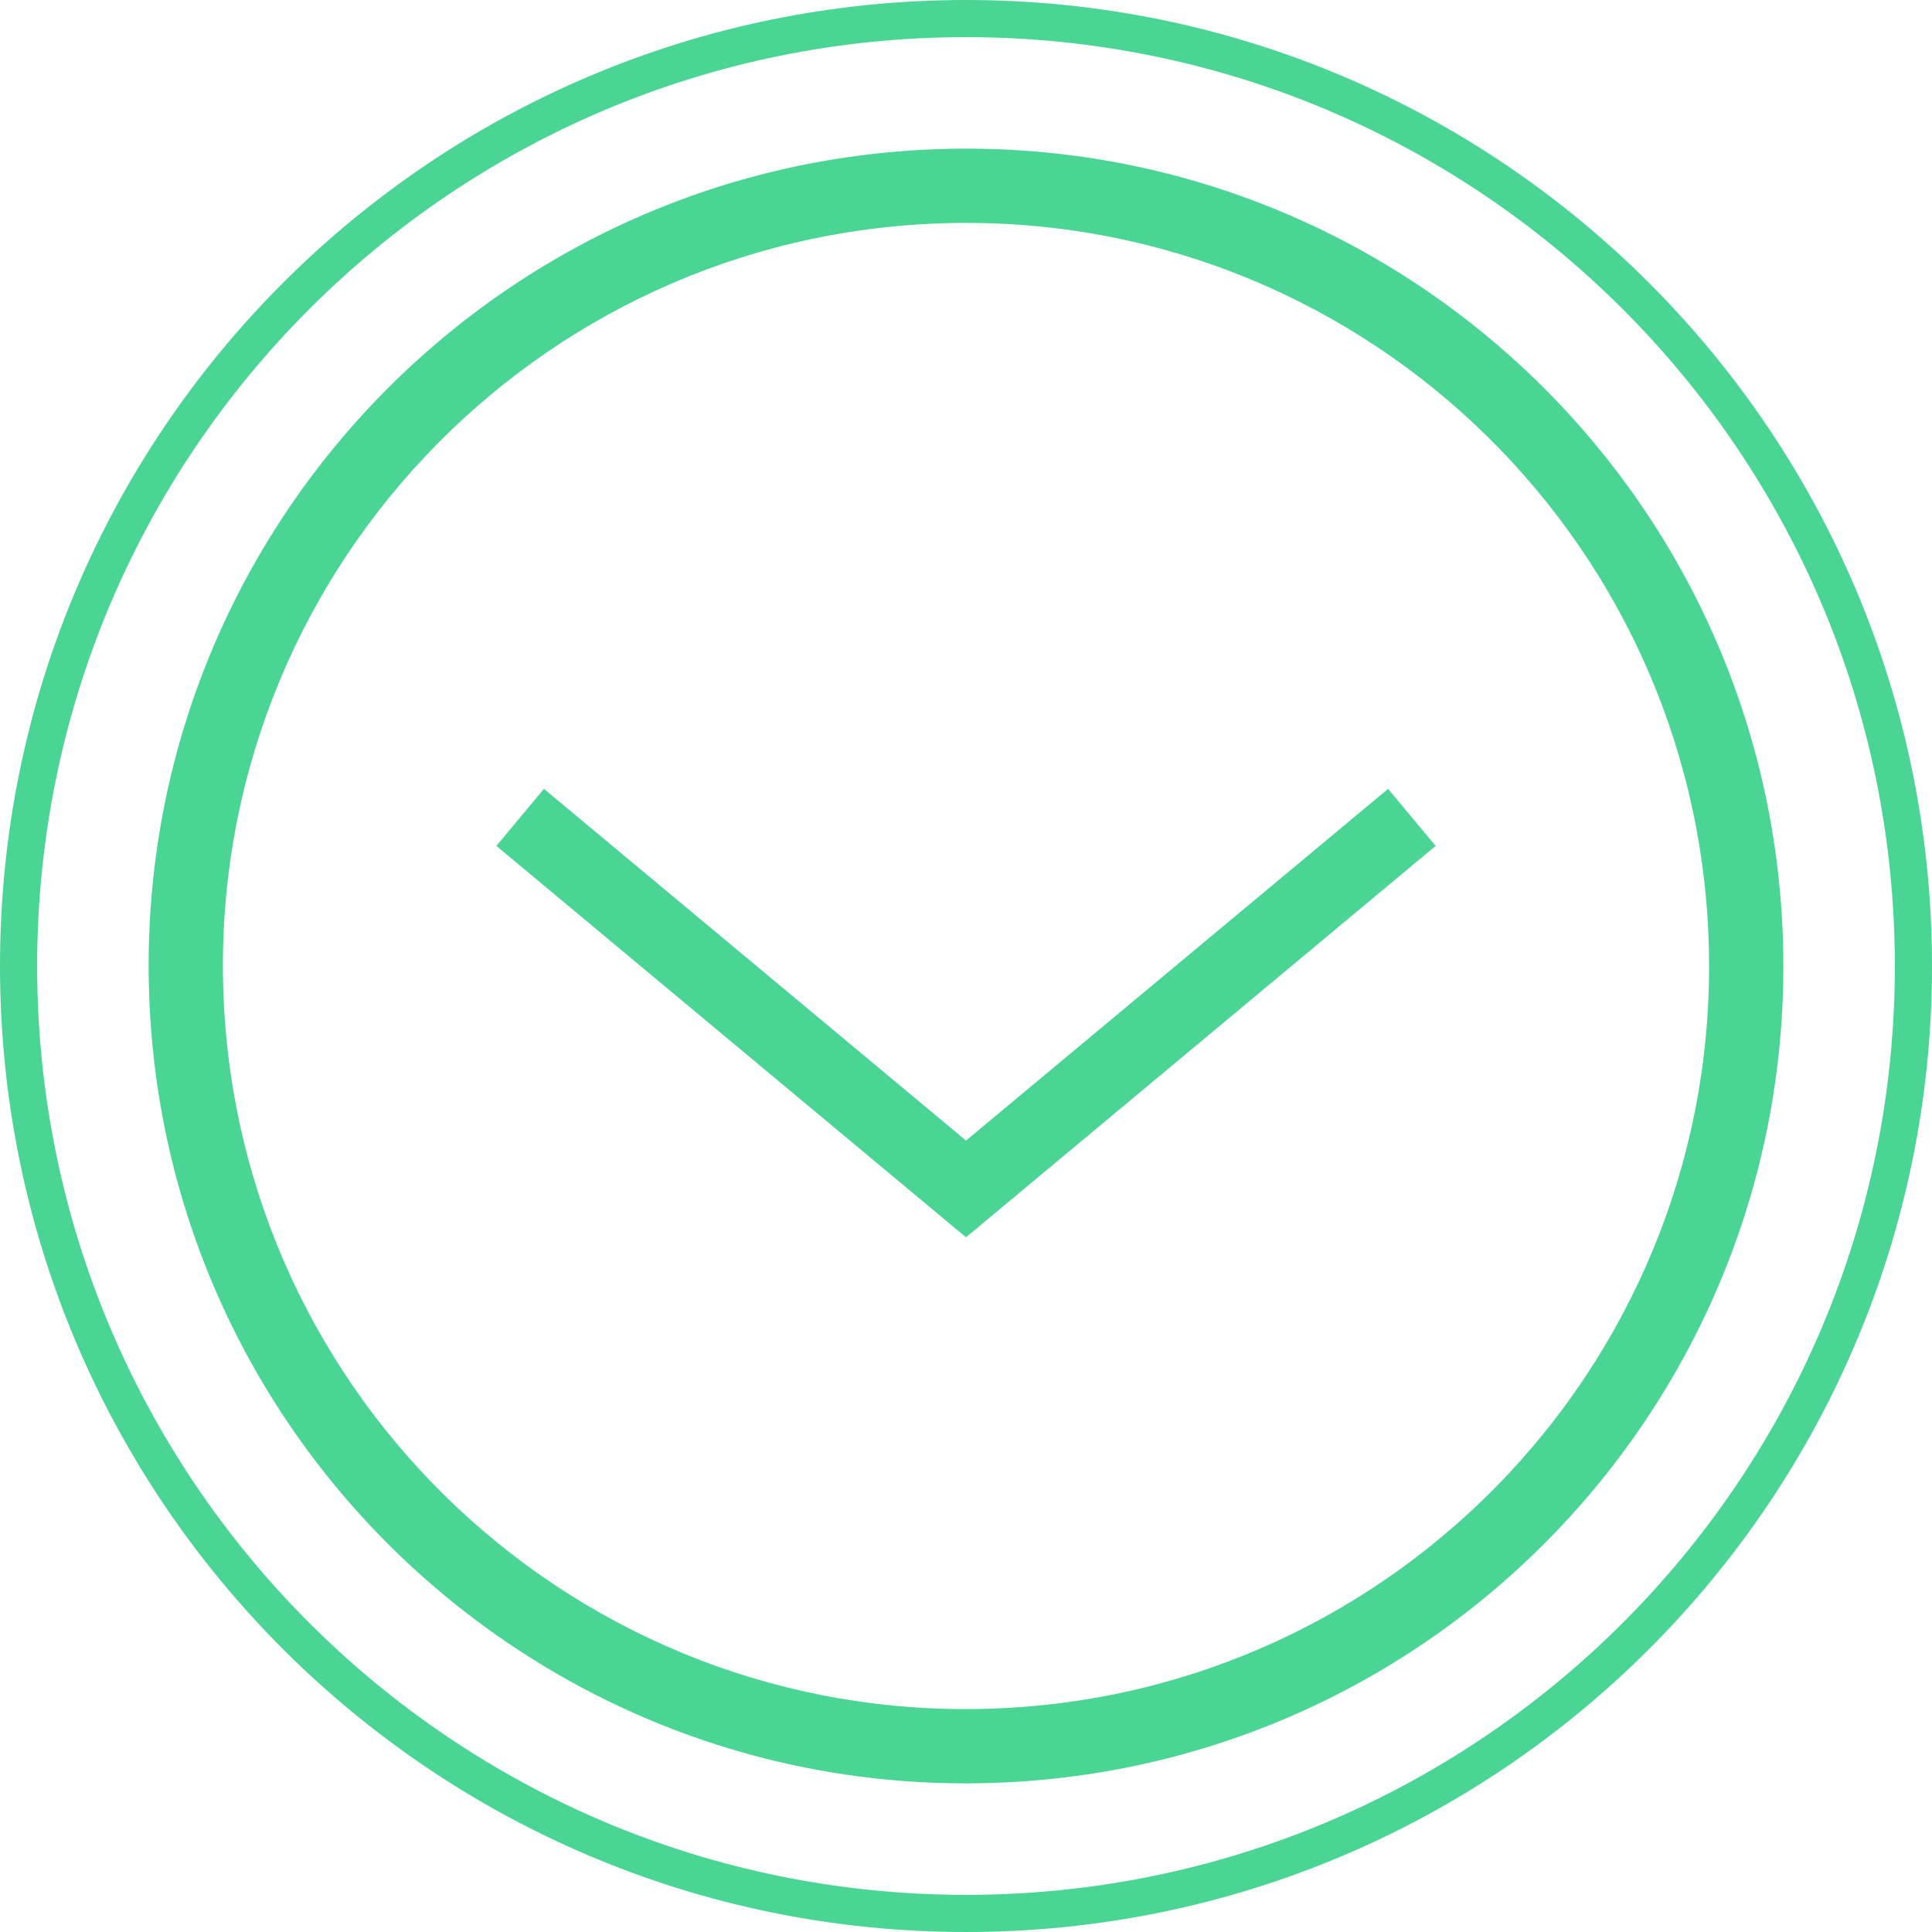 <?xml version="1.0" encoding="UTF-8"?> <svg xmlns="http://www.w3.org/2000/svg" width="26" height="26" viewBox="0 0 26 26" fill="none"> <path fill-rule="evenodd" clip-rule="evenodd" d="M13 25.5C19.904 25.5 25.5 19.904 25.5 13C25.5 6.096 19.904 0.5 13 0.5C6.096 0.5 0.5 6.096 0.5 13C0.5 19.904 6.096 25.5 13 25.5ZM13 26C20.18 26 26 20.18 26 13C26 5.82 20.18 0 13 0C5.82 0 0 5.82 0 13C0 20.18 5.82 26 13 26Z" fill="url(#paint0_angular)"></path> <path fill-rule="evenodd" clip-rule="evenodd" d="M22.995 12.682C22.819 7.162 18.202 2.829 12.682 3.005C7.162 3.181 2.829 7.798 3.005 13.318C3.181 18.838 7.798 23.171 13.318 22.995C18.838 22.819 23.171 18.202 22.995 12.682ZM23.994 12.65C23.801 6.578 18.722 1.812 12.65 2.006C6.578 2.199 1.812 7.278 2.006 13.35C2.199 19.422 7.278 24.188 13.35 23.994C19.422 23.801 24.188 18.722 23.994 12.65Z" fill="url(#paint1_angular)"></path> <path fill-rule="evenodd" clip-rule="evenodd" d="M6.68 11.384L7.32 10.616L13 15.349L18.68 10.616L19.32 11.384L13 16.651L6.68 11.384Z" fill="#4AD594"></path> <defs> <radialGradient id="paint0_angular" cx="0" cy="0" r="1" gradientUnits="userSpaceOnUse" gradientTransform="translate(13 13) rotate(90) scale(13)"> <stop stop-color="#4AD594"></stop> <stop offset="1" stop-color="#4AD594"></stop> </radialGradient> <radialGradient id="paint1_angular" cx="0" cy="0" r="1" gradientUnits="userSpaceOnUse" gradientTransform="translate(13 13) rotate(-1.822) scale(11)"> <stop stop-color="#4AD594"></stop> <stop offset="1" stop-color="#4AD594"></stop> </radialGradient> </defs> </svg> 